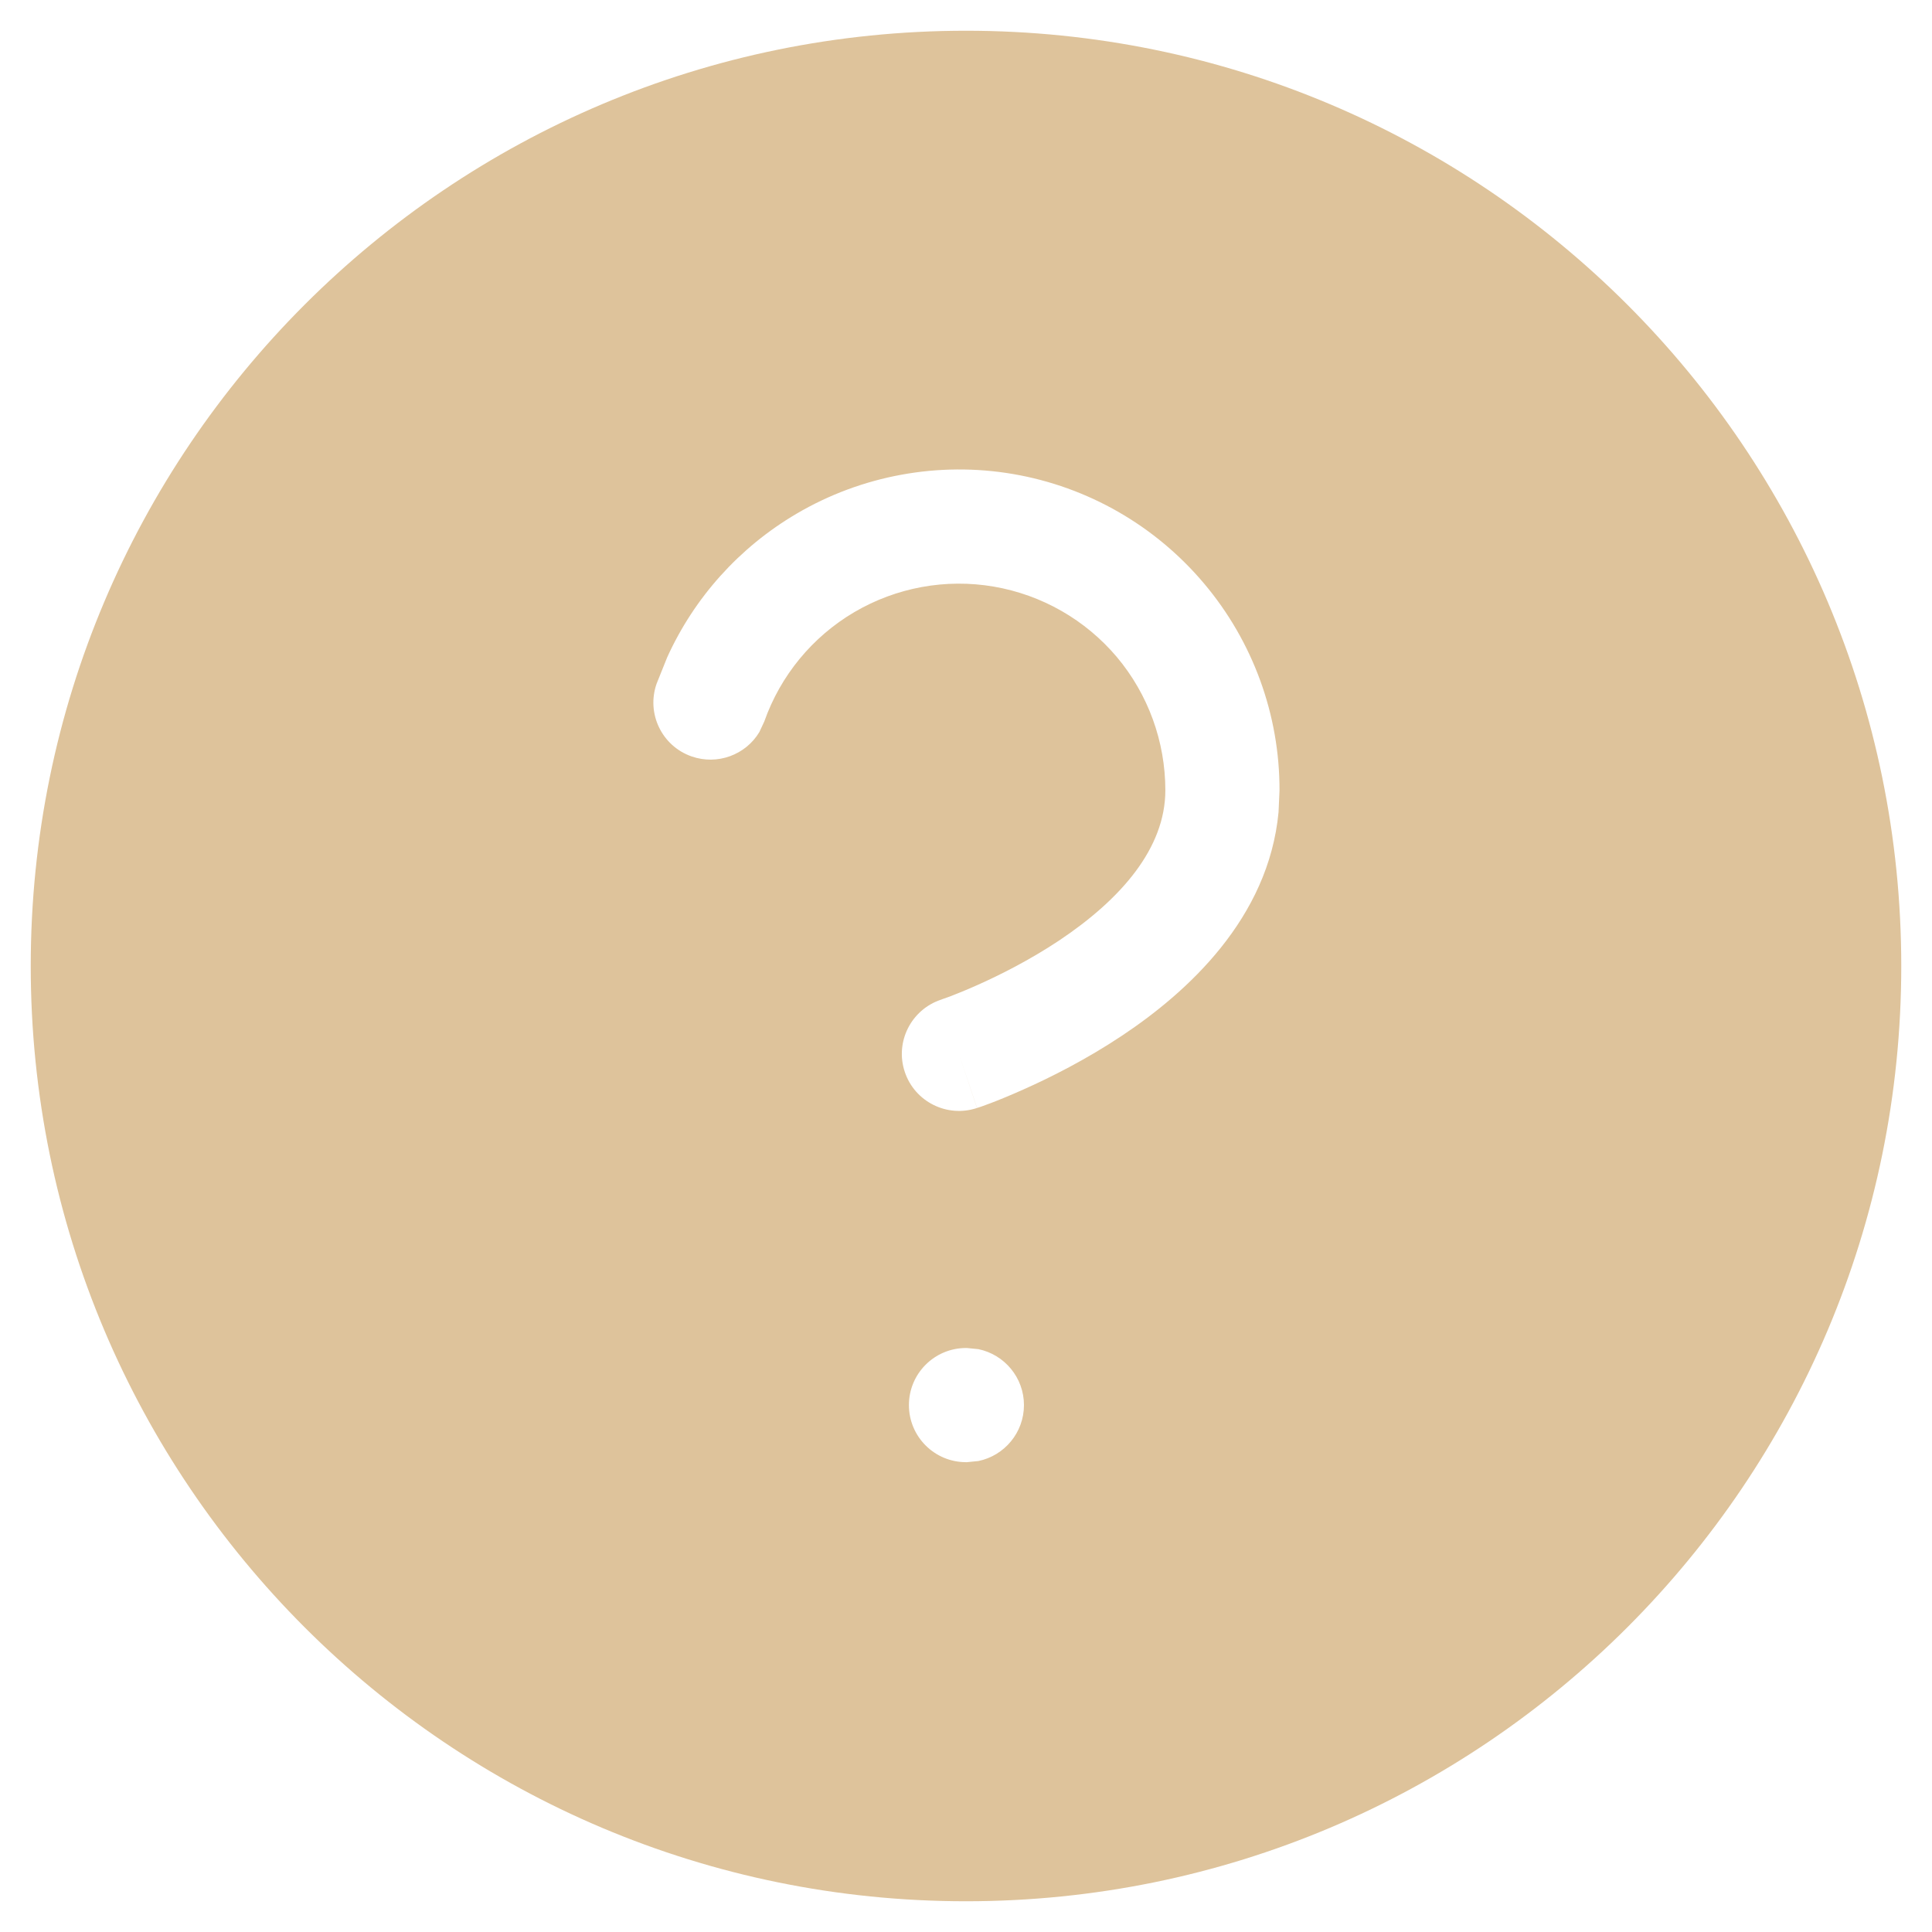 <svg width="22" height="22" viewBox="0 0 22 22" fill="none" xmlns="http://www.w3.org/2000/svg">
<path d="M11 0.35C16.882 0.35 21.65 5.118 21.65 11C21.65 16.882 16.882 21.65 11 21.65C5.118 21.65 0.35 16.882 0.35 11C0.35 5.118 5.118 0.35 11 0.35ZM11 15.35C10.641 15.35 10.35 15.641 10.35 16C10.35 16.359 10.641 16.65 11 16.65H11.01L11.141 16.637C11.437 16.576 11.66 16.314 11.66 16C11.66 15.686 11.437 15.424 11.141 15.363L11.01 15.35H11ZM11.537 5.398C10.688 5.253 9.813 5.413 9.07 5.85C8.42 6.232 7.906 6.804 7.597 7.486L7.477 7.785C7.358 8.124 7.536 8.494 7.874 8.613C8.17 8.717 8.492 8.595 8.647 8.336L8.703 8.216C8.887 7.693 9.251 7.251 9.729 6.97C10.208 6.689 10.771 6.586 11.317 6.68C11.864 6.774 12.36 7.058 12.718 7.482C13.075 7.907 13.27 8.445 13.27 9V9.001C13.269 9.656 12.77 10.236 12.06 10.71C11.724 10.933 11.384 11.104 11.125 11.219C10.997 11.276 10.89 11.319 10.817 11.347C10.781 11.36 10.753 11.37 10.735 11.376C10.727 11.379 10.72 11.382 10.717 11.383L10.714 11.384C10.374 11.498 10.189 11.866 10.303 12.206C10.416 12.546 10.785 12.73 11.125 12.617L10.92 12.001C11.122 12.607 11.126 12.617 11.126 12.617L11.127 12.616C11.128 12.616 11.13 12.616 11.131 12.615C11.133 12.614 11.136 12.614 11.14 12.612C11.147 12.61 11.158 12.606 11.171 12.602C11.197 12.592 11.235 12.579 11.28 12.562C11.372 12.527 11.5 12.475 11.652 12.407C11.956 12.272 12.366 12.067 12.78 11.791C13.52 11.298 14.445 10.459 14.559 9.248L14.57 9.001C14.572 8.139 14.267 7.305 13.712 6.646C13.157 5.986 12.387 5.544 11.537 5.398Z" fill="#DEC39B"/>
</svg>
